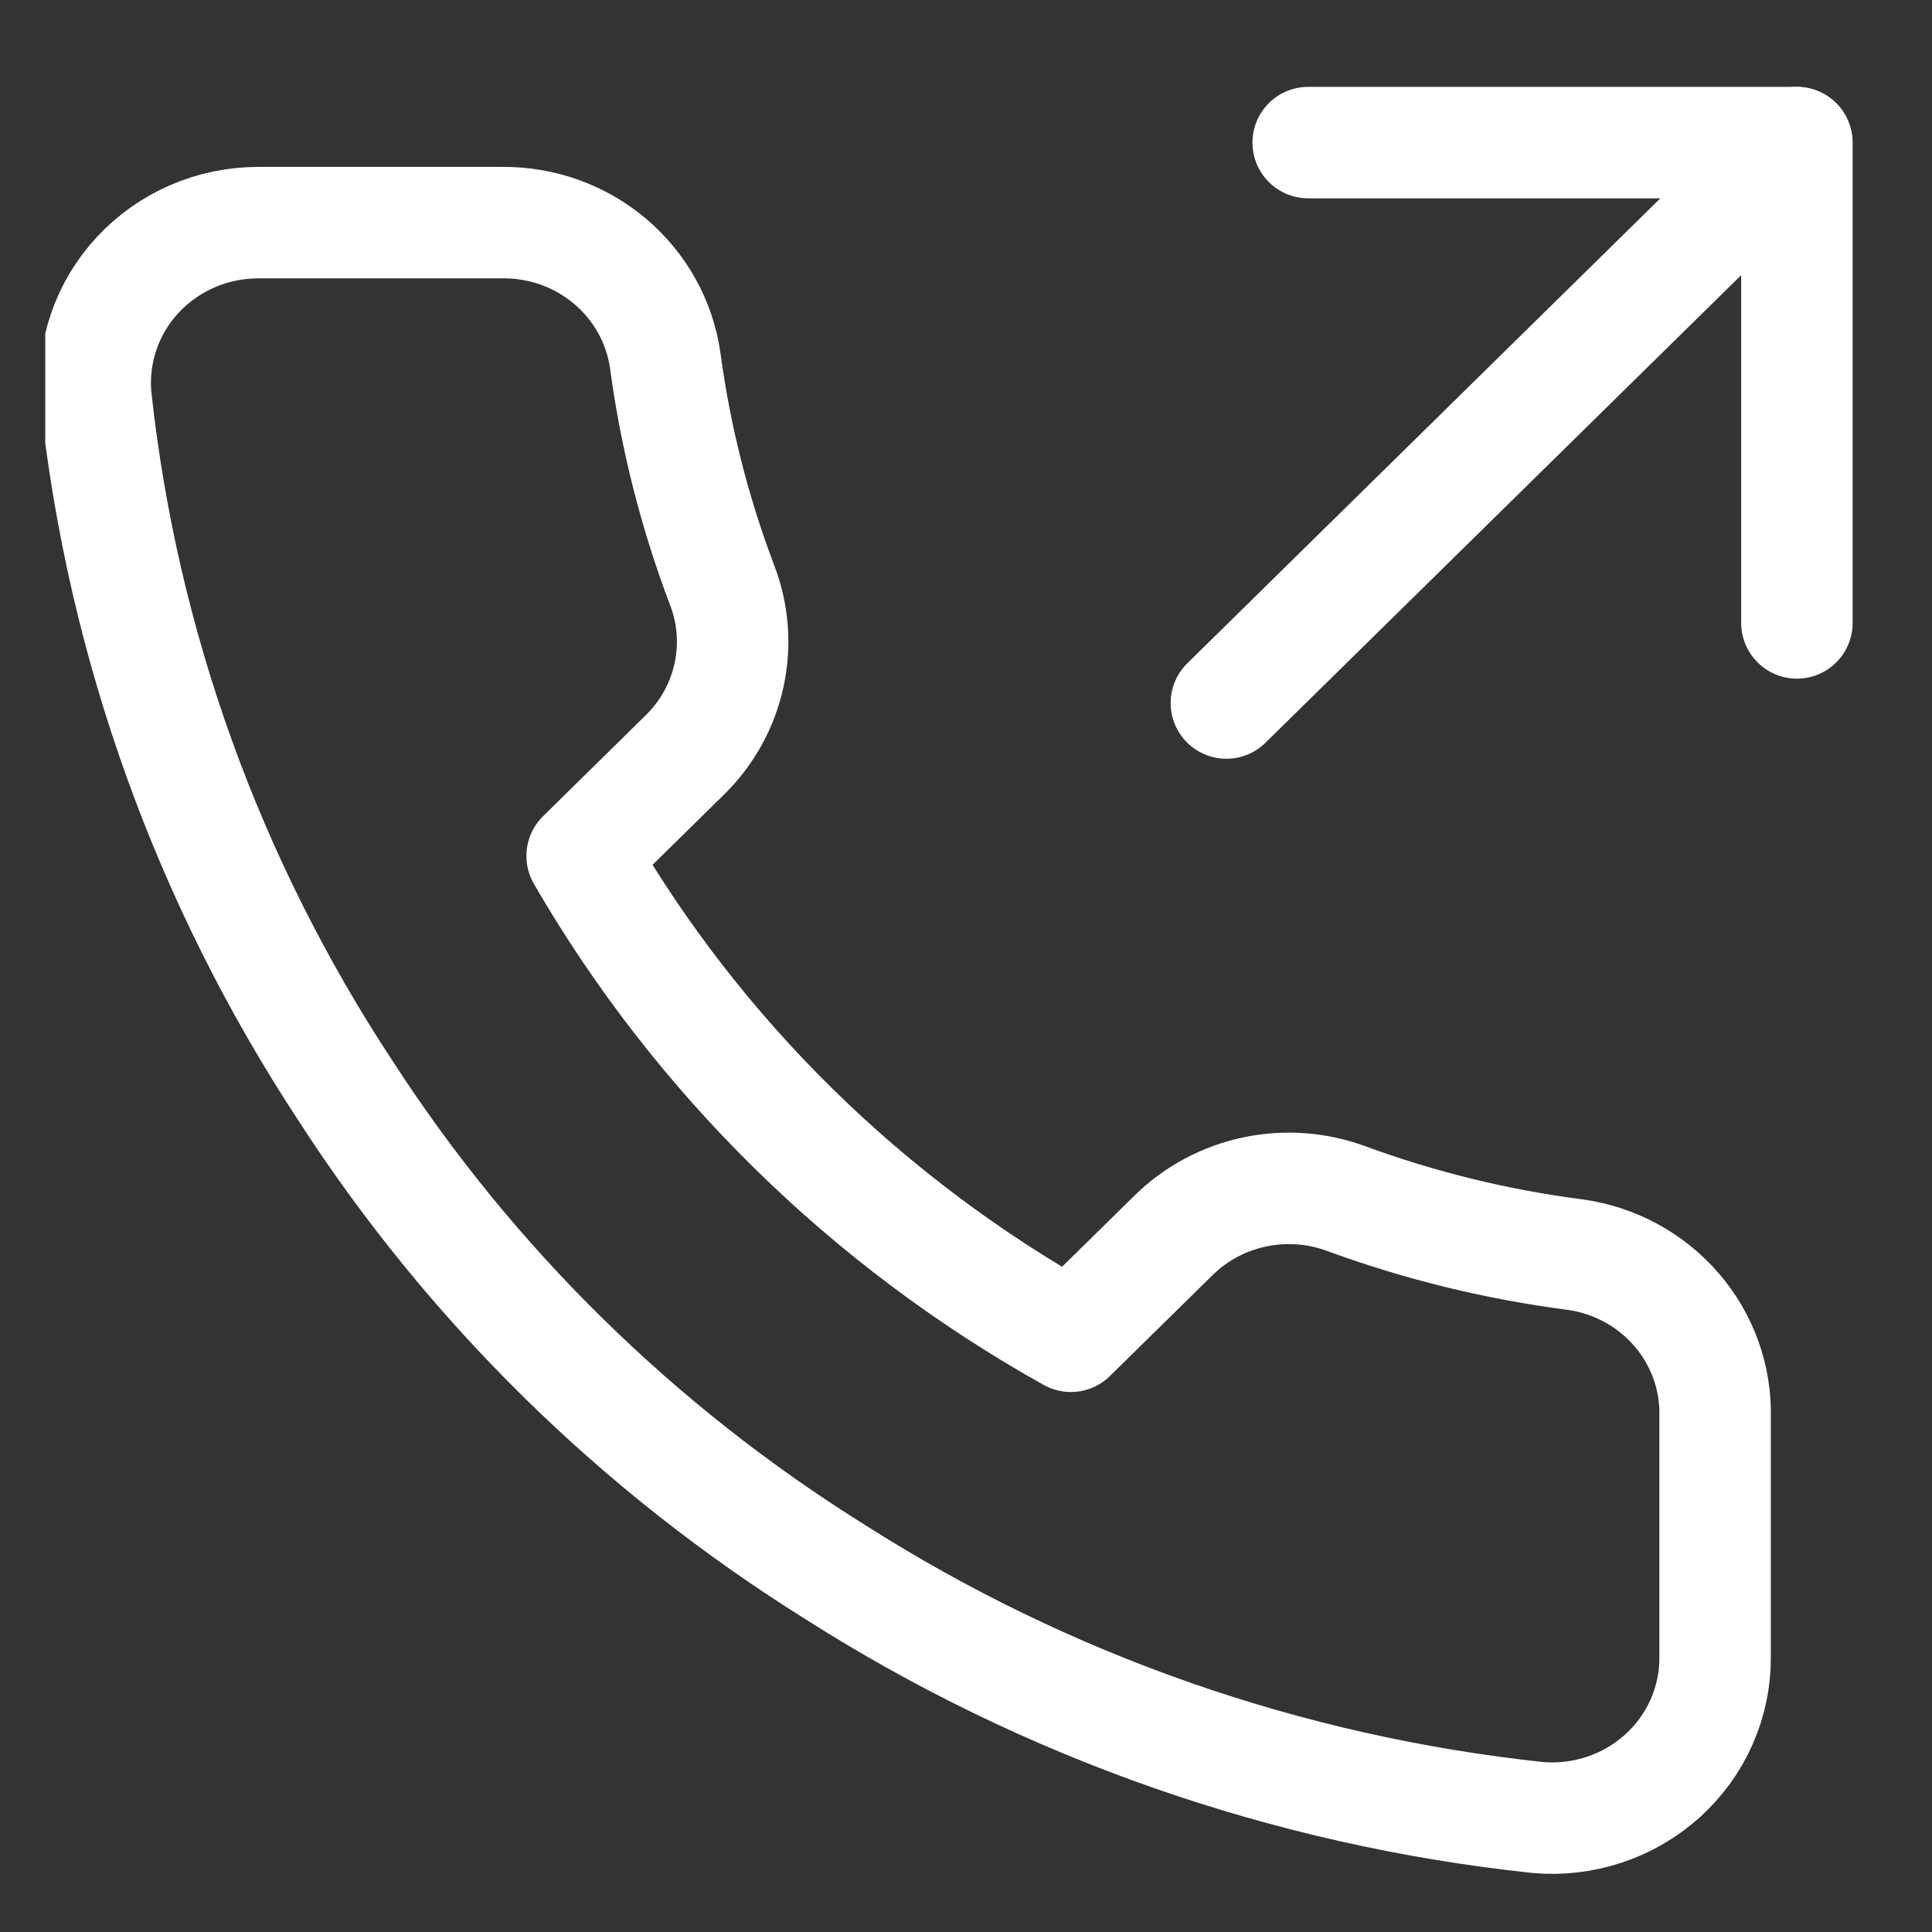 <svg width="26" height="26" viewBox="0 0 26 26" fill="none" xmlns="http://www.w3.org/2000/svg">
<rect x="0" y="0" width="26" height="26" fill="#333333" stroke="none"/>
<g clip-path="url(#clip0_273_410)">
<path d="M24.182 8.383V1.919H17.605" stroke="white" stroke-width="1.5" stroke-linecap="round" stroke-linejoin="round"/>
<path d="M16.504 9.461L24.177 1.919" stroke="white" stroke-width="1.5" stroke-linecap="round" stroke-linejoin="round"/>
<path d="M23.081 19.072V22.304C23.083 22.604 23.02 22.901 22.898 23.176C22.776 23.451 22.596 23.698 22.371 23.901C22.146 24.103 21.881 24.258 21.591 24.354C21.302 24.45 20.996 24.486 20.692 24.459C17.319 24.099 14.079 22.966 11.232 21.151C8.584 19.497 6.338 17.29 4.655 14.687C2.803 11.876 1.65 8.676 1.29 5.345C1.263 5.047 1.299 4.747 1.396 4.463C1.493 4.18 1.649 3.919 1.854 3.699C2.06 3.478 2.309 3.301 2.588 3.18C2.866 3.059 3.167 2.997 3.471 2.996H6.76C7.292 2.991 7.808 3.176 8.211 3.517C8.614 3.858 8.878 4.332 8.952 4.85C9.091 5.884 9.348 6.9 9.719 7.877C9.867 8.263 9.899 8.682 9.811 9.085C9.724 9.488 9.521 9.858 9.226 10.15L7.834 11.519C9.395 14.216 11.667 16.45 14.411 17.983L15.803 16.615C16.101 16.325 16.477 16.126 16.887 16.04C17.297 15.954 17.724 15.985 18.116 16.13C19.11 16.495 20.144 16.748 21.196 16.884C21.729 16.958 22.215 17.222 22.562 17.625C22.91 18.028 23.095 18.543 23.081 19.072Z" stroke="white" stroke-width="1.5" stroke-linecap="round" stroke-linejoin="round"/>
</g>
<defs>
<clipPath id="clip0_273_410">
<rect width="24.781" height="24.781" fill="white" transform="translate(0.609 0.881)"/>
</clipPath>
</defs>
</svg>
